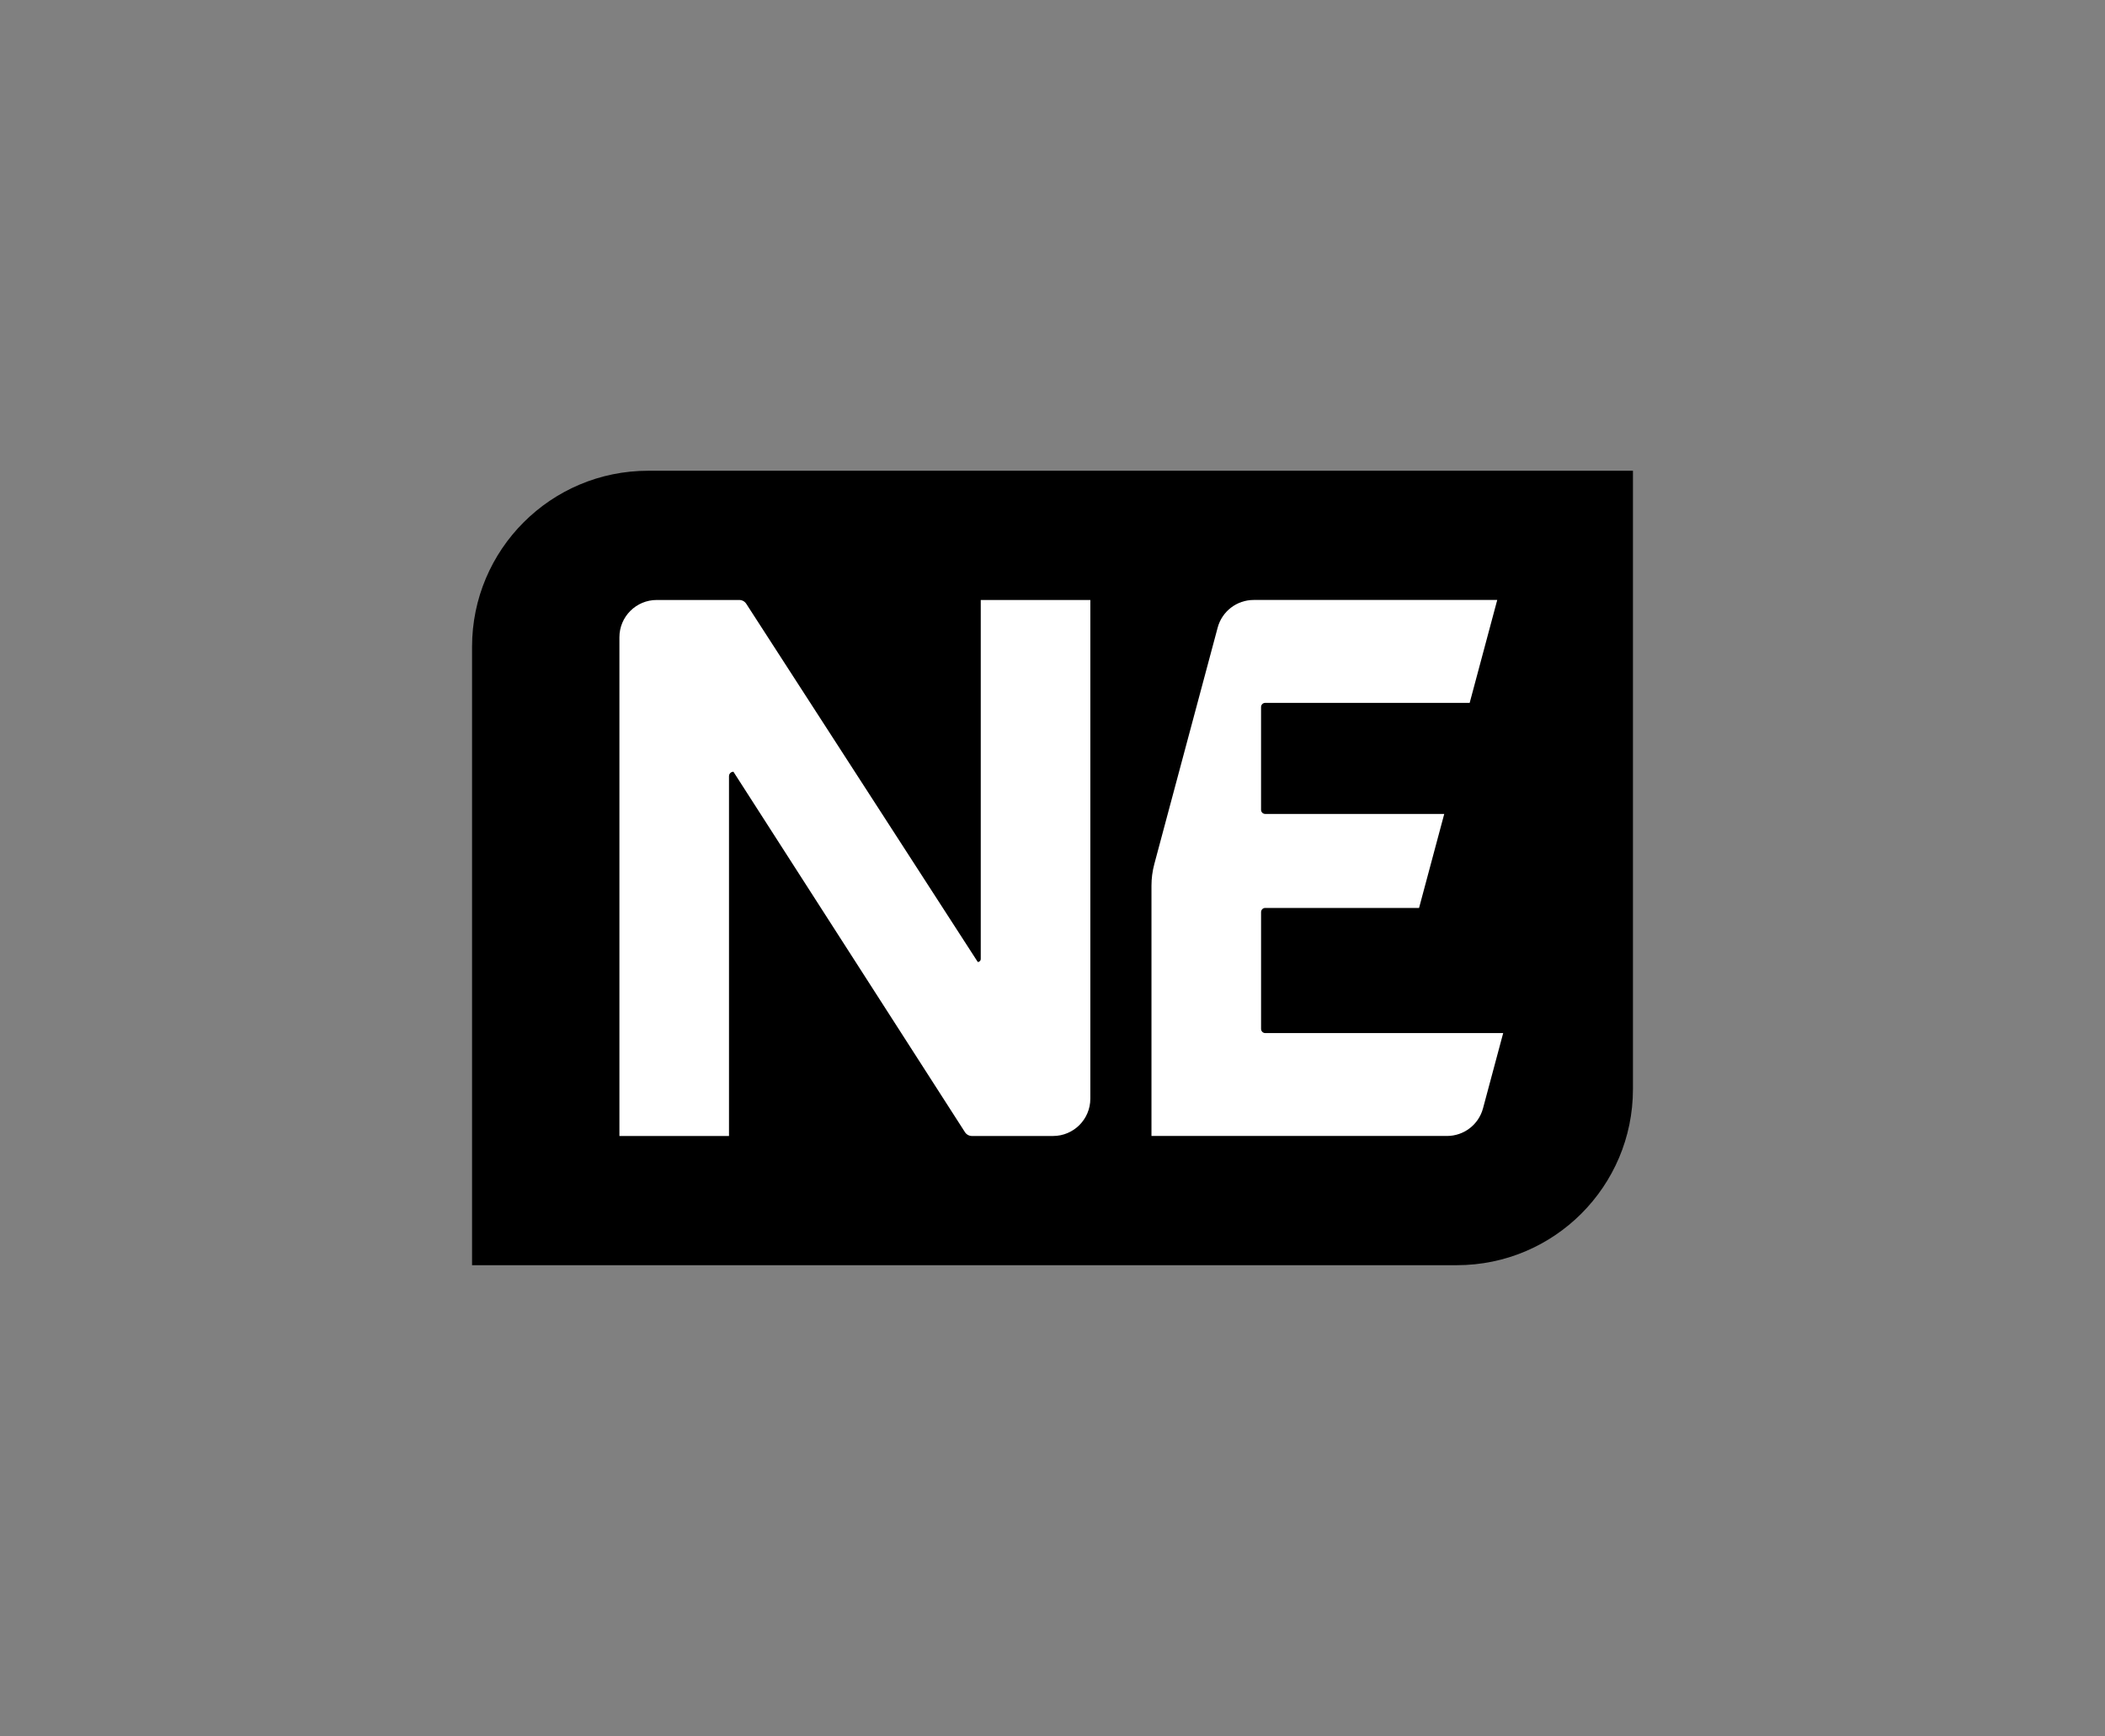 <?xml version="1.0" encoding="UTF-8"?> <svg xmlns="http://www.w3.org/2000/svg" id="icon_logotype" data-name="icon logotype" version="1.1" viewBox="0 0 1016 838"><rect x="0" y="0" width="1016" height="838" fill="#808080" stroke="none"/><defs><style> .cls-1 { fill: #000; } .cls-1, .cls-2 { stroke-width: 0px; } .cls-2 { fill: #fff; } </style></defs><g id="white"><path class="cls-1" d="M788.16,227.24h-475.32c-46.94,0-85,38.06-85,85v298.49h475.32c46.94,0,85-38.06,85-85V227.24Z"></path><path class="cls-2" d="M471.94,464.38h0l-111.75-172.93c-.74-1.14-2-1.83-3.36-1.83h-39.86c-9.94,0-18,8.06-18,18v240.74h52.89v-173.69c0-1.18.96-2.14,2.14-2.14h0l111.75,173.99c.74,1.15,2,1.84,3.37,1.84h39.14c9.94,0,18-8.06,18-18v-240.74h-52.89v173.33c0,.79-.64,1.43-1.43,1.43Z"></path><path class="cls-2" d="M610.66,438.29h74.26l12.16-45.39h-86.42c-1.1,0-2-.9-2-2v-49.61c0-1.1.9-2,2-2h98.69l13.31-49.68h-117.55c-8.15,0-15.28,5.47-17.39,13.34l-30.59,114.18c-.9,3.38-1.36,6.86-1.36,10.35v120.87h142.63c8.15,0,15.28-5.47,17.39-13.34l9.74-36.33h-114.86c-1.1,0-2-.9-2-2v-56.4c0-1.1.9-2,2-2Z"></path></g></svg> 